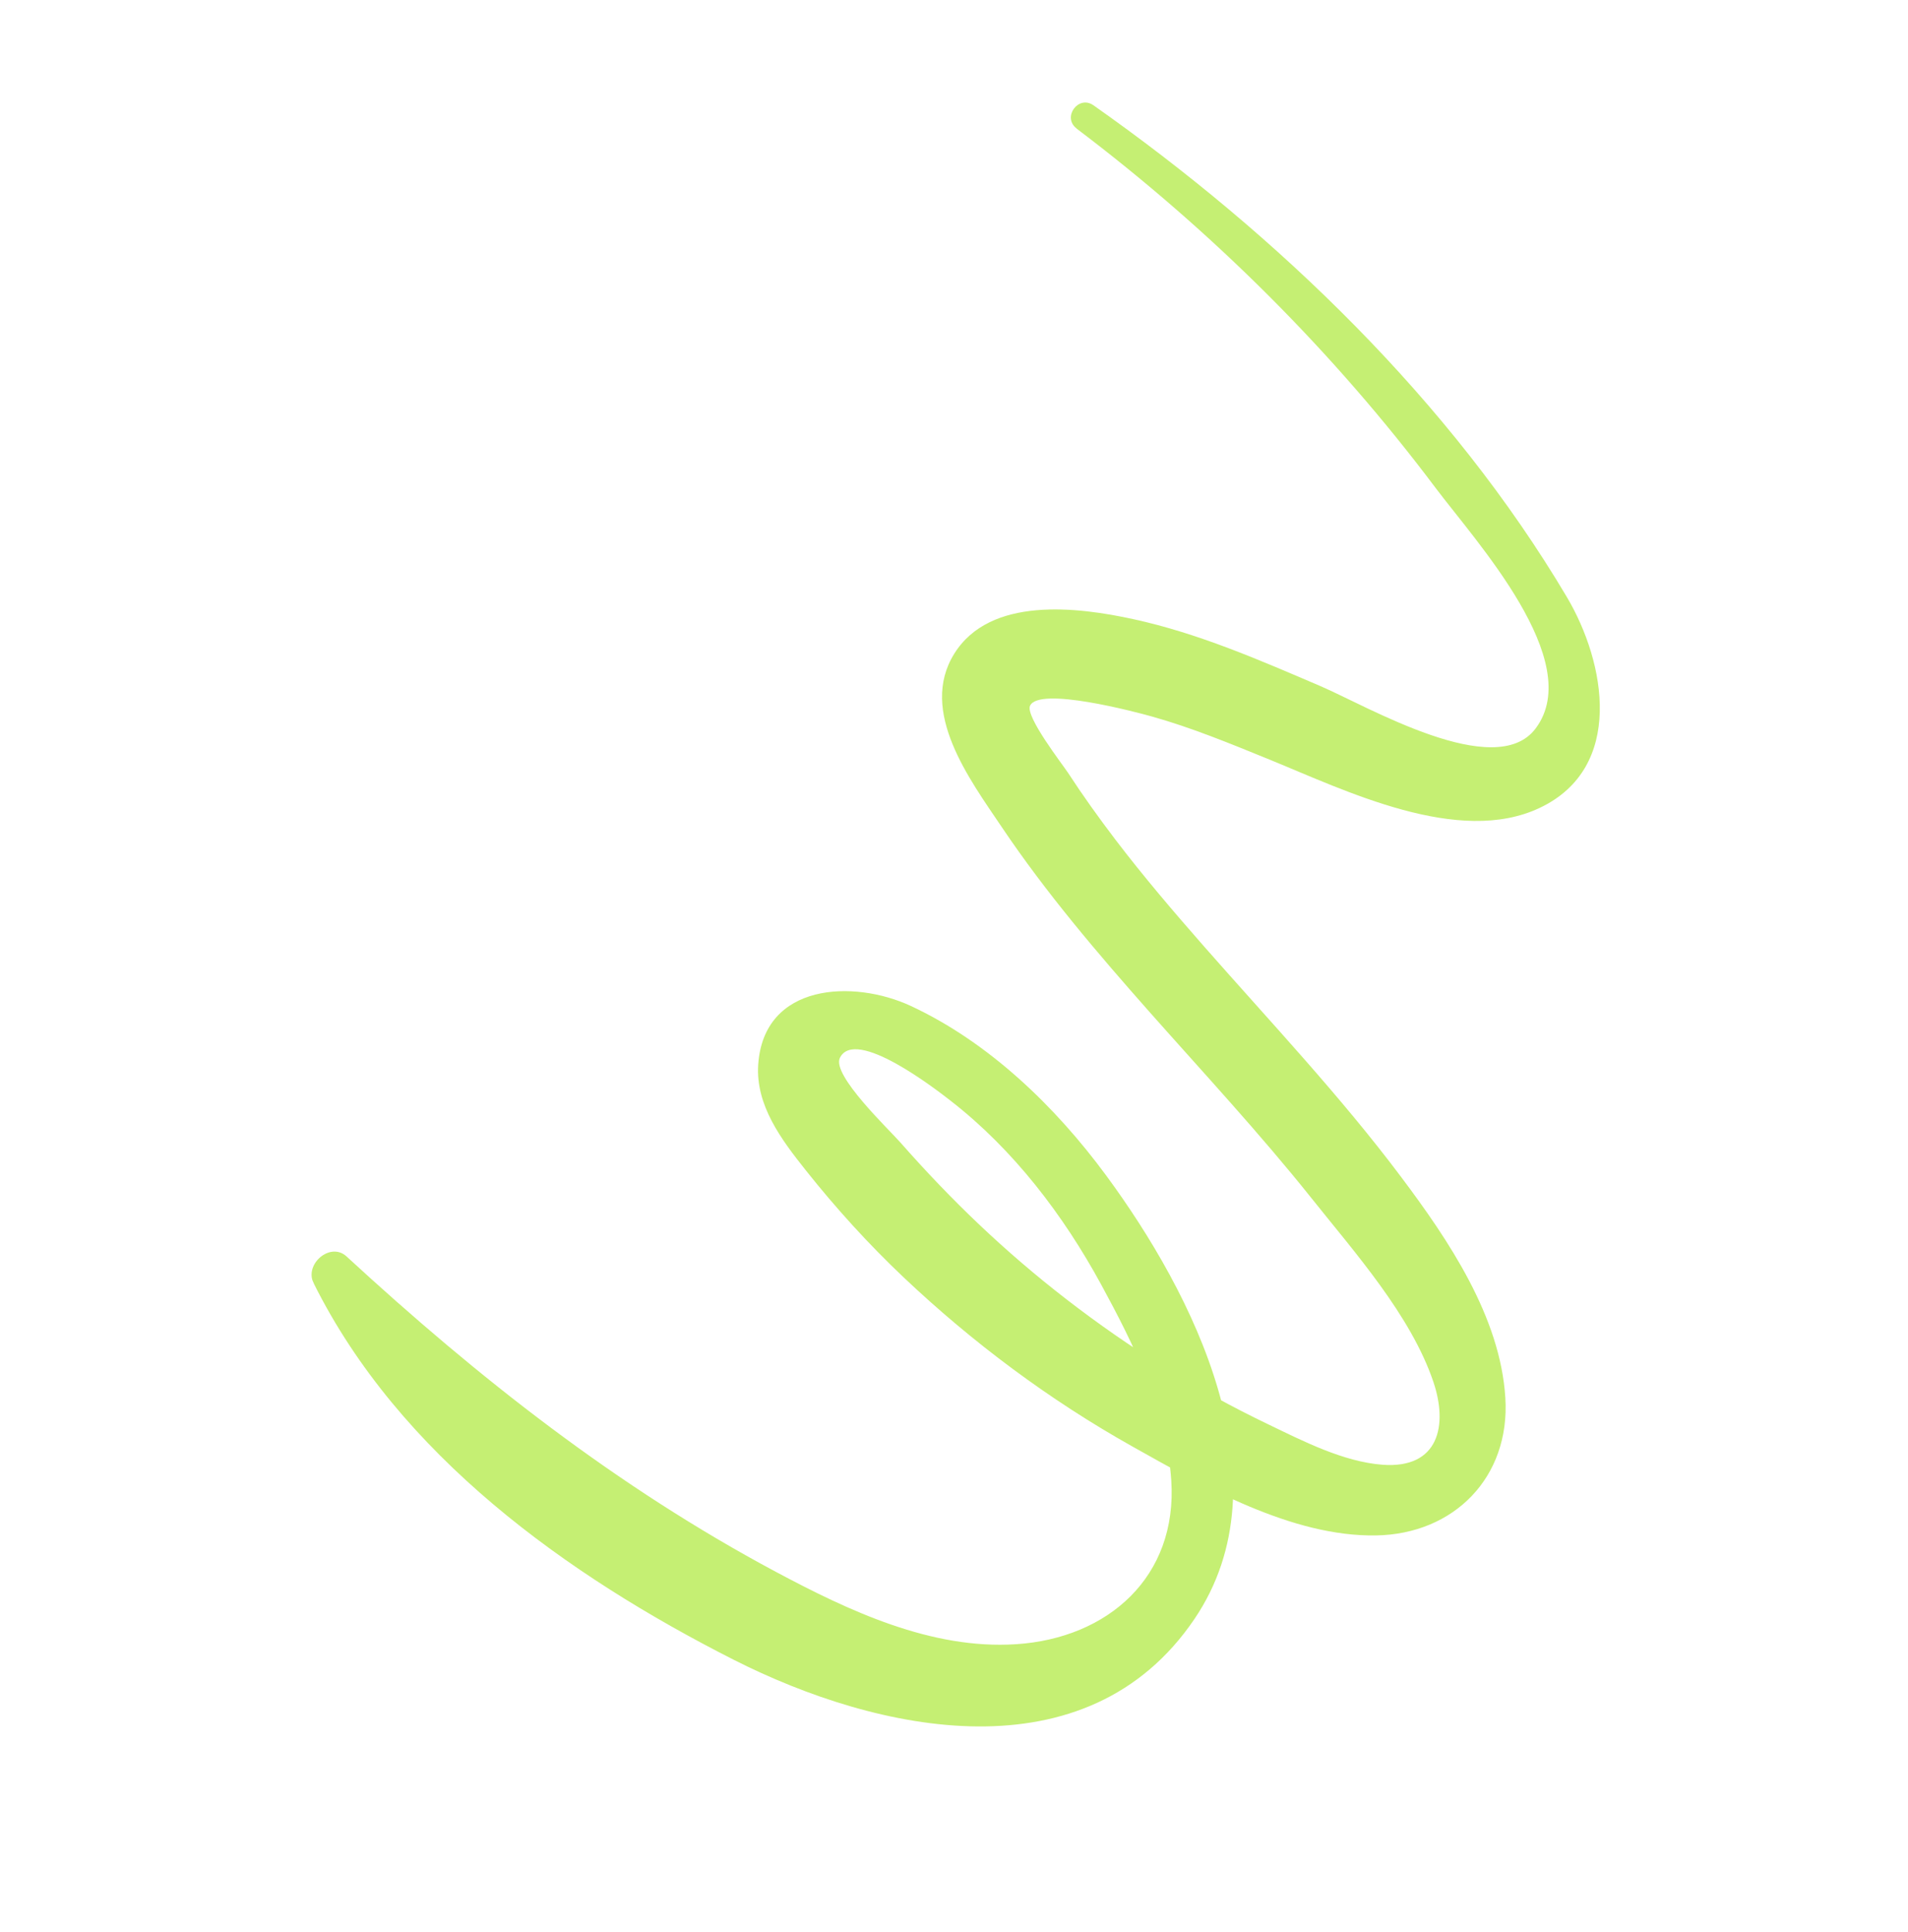 <svg width="162" height="164" viewBox="0 0 162 164" fill="none" xmlns="http://www.w3.org/2000/svg">
<g clip-path="url(#clip0_258_287)">
<path d="M91.41 10.917C102.916 19.616 113.219 29.873 121.893 41.424C125.264 45.916 134.668 56.125 130.385 61.838C126.979 66.387 116.095 59.953 112.129 58.251C106.948 56.033 101.783 53.773 96.252 52.566C91.491 51.524 84.07 50.599 81.022 55.494C77.974 60.389 82.342 66.176 85.059 70.218C88.805 75.784 93.177 80.912 97.622 85.93C102.066 90.948 106.985 96.243 111.335 101.693C115.007 106.304 119.782 111.645 121.7 117.302C122.952 121.006 122.165 124.694 117.388 124.344C114.049 124.091 110.638 122.336 107.66 120.903C101.613 118.007 95.873 114.415 90.564 110.312C85.255 106.21 80.743 101.863 76.46 96.999C75.496 95.897 70.598 91.259 71.312 89.803C72.614 87.154 79.486 92.486 80.716 93.446C86.054 97.596 90.279 103.135 93.502 109.06C96.278 114.159 99.056 119.777 99.446 125.661C99.993 133.85 94.087 139.078 86.257 139.579C79.064 140.044 72.076 136.746 65.873 133.434C52.385 126.226 40.633 116.985 29.421 106.658C28.04 105.392 25.829 107.321 26.622 108.915C33.889 123.524 48.123 133.714 62.287 140.894C74.557 147.111 92.271 150.935 101.417 137.436C109.391 125.663 101.284 109.784 93.917 99.783C89.608 93.935 83.965 88.481 77.327 85.393C72.466 83.139 64.857 83.439 64.377 90.363C64.138 93.828 66.361 96.761 68.393 99.319C70.962 102.551 73.728 105.602 76.726 108.438C82.591 113.986 89.097 118.837 96.128 122.783C102.213 126.199 109.696 130.467 116.839 130.344C123.47 130.23 128.223 125.394 127.813 118.678C127.391 111.778 122.983 105.271 118.972 99.925C113.818 93.052 107.903 86.798 102.241 80.356C99.644 77.396 97.085 74.402 94.695 71.265C93.296 69.426 91.948 67.548 90.688 65.614C90.24 64.926 87.052 60.831 87.454 59.919C88.192 58.244 96.468 60.449 97.793 60.822C101.208 61.778 104.5 63.143 107.78 64.478C114.224 67.104 123.84 71.859 130.744 68.575C137.942 65.155 136.347 56.264 133.03 50.675C123.216 34.123 108.462 19.934 92.842 8.939C91.56 8.036 90.155 9.959 91.417 10.914L91.41 10.917Z" fill="#C5EF73"/>
</g>
<defs>
<clipPath id="clip0_258_287">
<rect width="124.954" height="121" fill="white" transform="translate(111.15 0.28) rotate(66.35)"/>
</clipPath>
</defs>
</svg>
